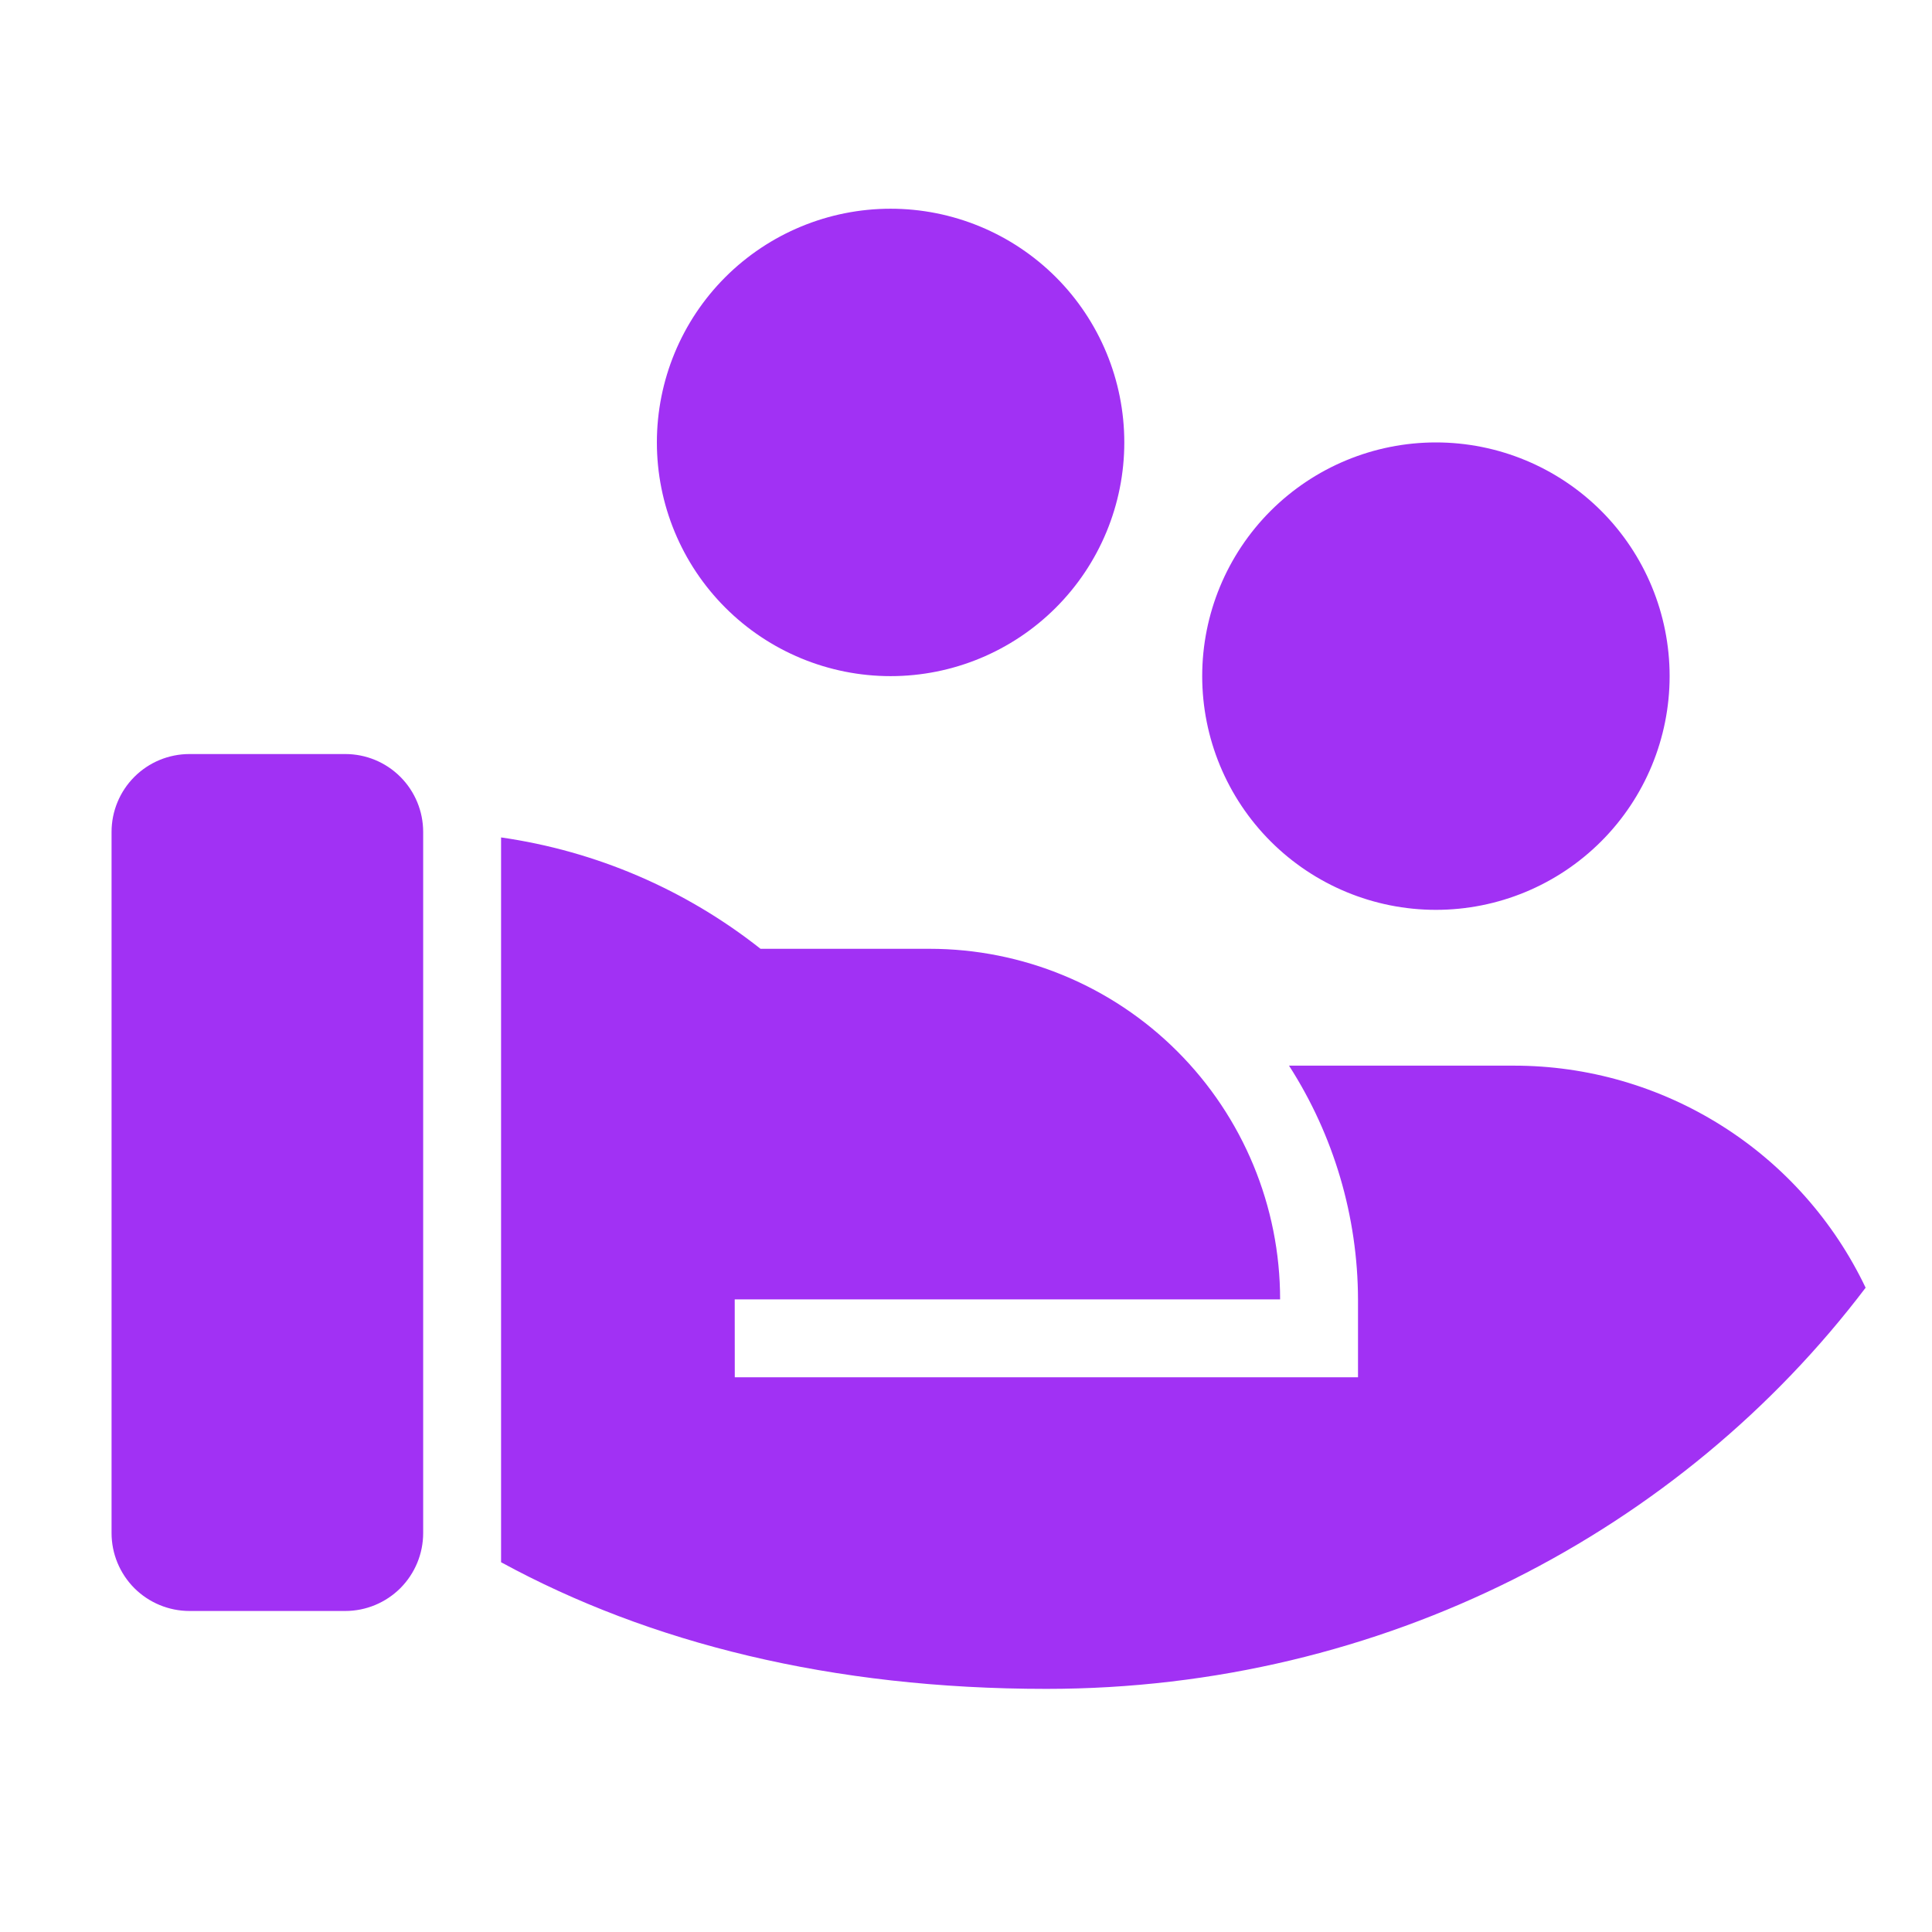 <?xml version="1.0" encoding="UTF-8"?> <svg xmlns="http://www.w3.org/2000/svg" width="31" height="31" viewBox="0 0 31 31" fill="none"> <g clip-path="url(#clip0_292_5175)"> <path d="M12.203 15.224L14.915 15.224C16.407 15.224 17.838 15.816 18.892 16.871C19.947 17.926 20.54 19.357 20.54 20.849L11.789 20.849L11.79 22.099L21.79 22.099L21.79 20.849C21.786 19.519 21.402 18.217 20.683 17.099L24.29 17.099C25.472 17.098 26.629 17.433 27.628 18.064C28.627 18.694 29.427 19.596 29.935 20.662C26.979 24.564 22.192 27.099 16.79 27.099C13.339 27.099 10.415 26.361 8.04 25.067L8.04 13.437C9.561 13.655 10.997 14.271 12.203 15.224ZM6.79 24.599C6.79 24.93 6.658 25.248 6.424 25.483C6.189 25.717 5.872 25.849 5.54 25.849L3.04 25.849C2.709 25.849 2.391 25.717 2.156 25.483C1.922 25.248 1.79 24.93 1.79 24.599L1.79 13.349C1.79 13.017 1.922 12.699 2.156 12.465C2.391 12.23 2.709 12.099 3.04 12.099L5.54 12.099C5.872 12.099 6.189 12.23 6.424 12.465C6.658 12.699 6.79 13.017 6.79 13.349L6.79 24.599ZM23.04 7.099C24.035 7.099 24.988 7.494 25.692 8.197C26.395 8.9 26.79 9.854 26.79 10.849C26.79 11.843 26.395 12.797 25.692 13.5C24.988 14.204 24.035 14.599 23.04 14.599C22.046 14.599 21.092 14.204 20.388 13.5C19.685 12.797 19.29 11.843 19.29 10.849C19.29 9.854 19.685 8.9 20.388 8.197C21.092 7.494 22.046 7.099 23.04 7.099ZM14.29 3.349C15.285 3.349 16.238 3.744 16.942 4.447C17.645 5.15 18.04 6.104 18.04 7.099C18.04 8.093 17.645 9.047 16.942 9.75C16.238 10.454 15.285 10.849 14.29 10.849C13.296 10.849 12.342 10.454 11.638 9.75C10.935 9.047 10.54 8.093 10.54 7.099C10.54 6.104 10.935 5.15 11.638 4.447C12.342 3.744 13.296 3.349 14.29 3.349Z" fill="#A131F4"></path> </g> <defs> <clipPath id="clip0_292_5175"> <rect width="30" height="30" fill="white" transform="translate(0.54 0.849)"></rect> </clipPath> </defs> </svg> 